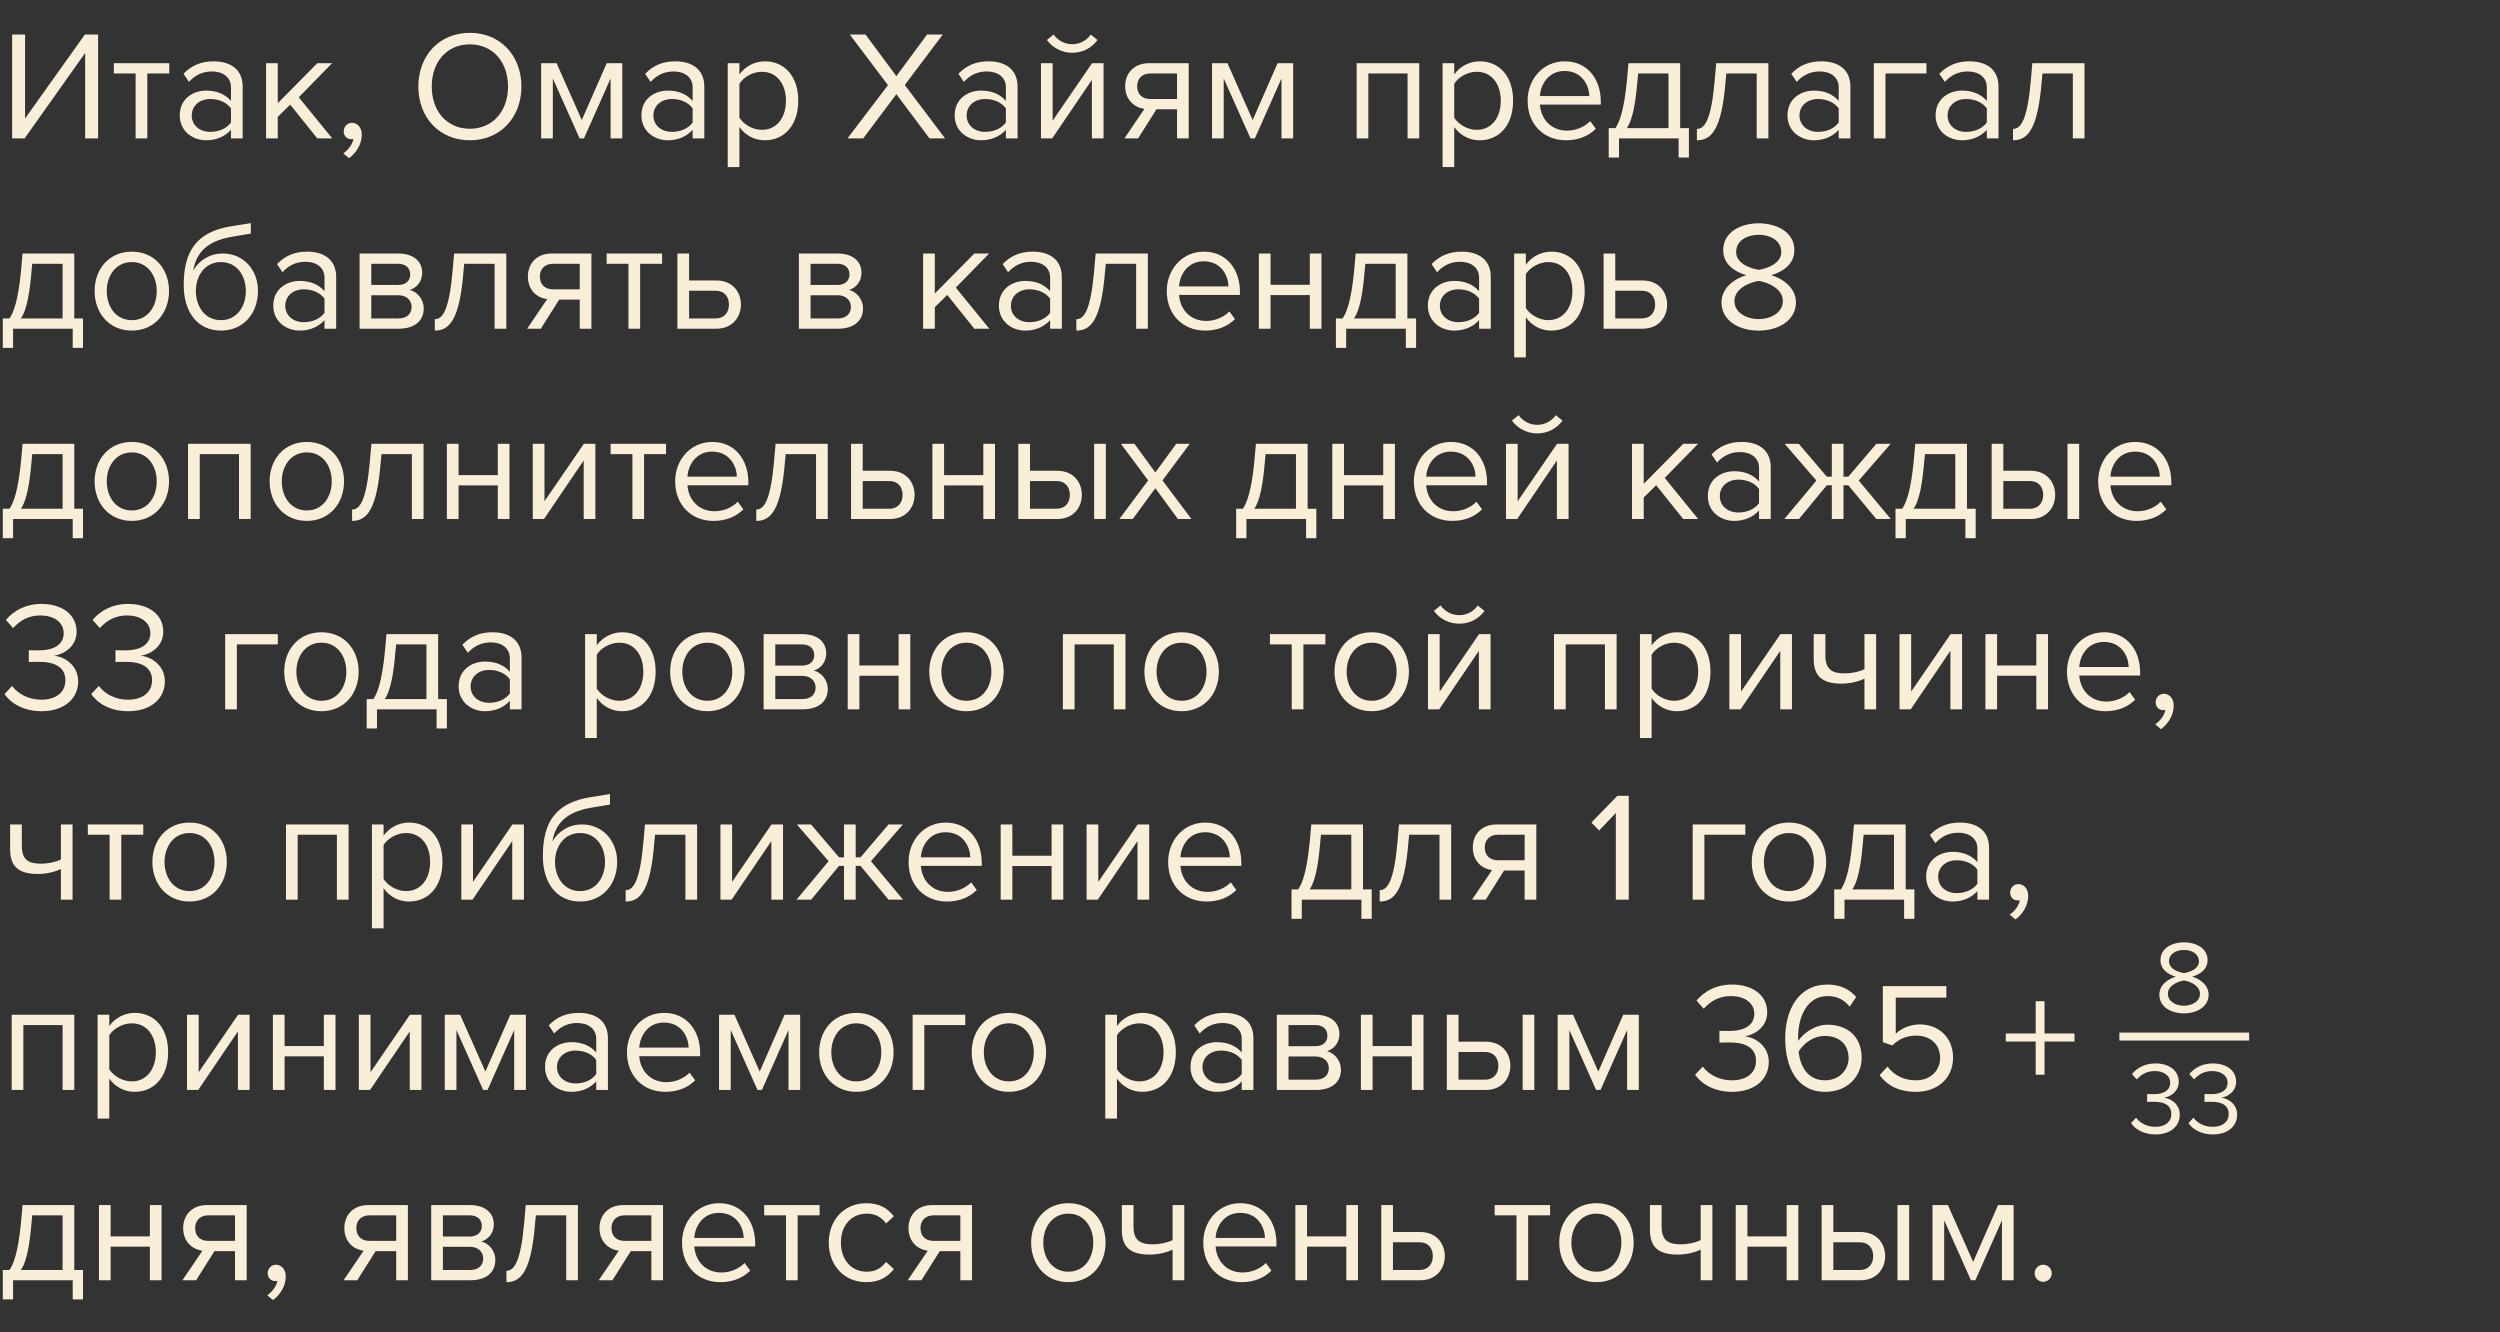 <?xml version="1.0" encoding="UTF-8"?> <svg xmlns="http://www.w3.org/2000/svg" width="289" height="154" viewBox="0 0 289 154" fill="none"><rect x="0" y="0" width="289" height="154" fill="#333333" stroke="none"/> <path d="M1.404 3.994V16H2.844L9.846 6.118V16H11.34V3.994H9.81L2.898 13.696V3.994H1.404ZM15.678 16H17.028V8.494H19.566V7.306H13.158V8.494H15.678V16ZM26.702 16H28.052V10.024C28.052 7.918 26.522 7.09 24.686 7.09C23.264 7.09 22.148 7.558 21.212 8.53L21.842 9.466C22.616 8.638 23.462 8.26 24.506 8.26C25.766 8.26 26.702 8.926 26.702 10.096V11.662C26 10.852 25.01 10.474 23.822 10.474C22.346 10.474 20.78 11.392 20.78 13.336C20.78 15.226 22.346 16.216 23.822 16.216C24.992 16.216 25.982 15.802 26.702 15.01V16ZM26.702 14.164C26.18 14.884 25.262 15.244 24.308 15.244C23.048 15.244 22.166 14.452 22.166 13.354C22.166 12.238 23.048 11.446 24.308 11.446C25.262 11.446 26.18 11.806 26.702 12.526V14.164ZM36.68 16H38.408L34.538 11.248L38.39 7.306H36.68L32.108 11.932V7.306H30.758V16H32.108V13.516L33.548 12.094L36.68 16ZM40.346 18.286C41.174 17.692 41.822 16.666 41.822 15.568C41.822 14.704 41.282 14.2 40.688 14.2C40.148 14.2 39.734 14.65 39.734 15.172C39.734 15.712 40.094 16.09 40.598 16.09C40.688 16.09 40.814 16.072 40.85 16.054C40.778 16.648 40.256 17.35 39.68 17.728L40.346 18.286ZM48.361 10.006C48.361 13.552 50.755 16.216 54.319 16.216C57.865 16.216 60.277 13.552 60.277 10.006C60.277 6.46 57.865 3.796 54.319 3.796C50.755 3.796 48.361 6.46 48.361 10.006ZM58.729 10.006C58.729 12.796 57.001 14.884 54.319 14.884C51.619 14.884 49.909 12.796 49.909 10.006C49.909 7.198 51.619 5.128 54.319 5.128C57.001 5.128 58.729 7.198 58.729 10.006ZM70.585 16H71.935V7.306H70.135L67.255 13.876L64.339 7.306H62.557V16H63.907V9.07L67.003 16H67.507L70.585 9.07V16ZM80.069 16H81.419V10.024C81.419 7.918 79.889 7.09 78.053 7.09C76.631 7.09 75.515 7.558 74.579 8.53L75.209 9.466C75.983 8.638 76.829 8.26 77.873 8.26C79.133 8.26 80.069 8.926 80.069 10.096V11.662C79.367 10.852 78.377 10.474 77.189 10.474C75.713 10.474 74.147 11.392 74.147 13.336C74.147 15.226 75.713 16.216 77.189 16.216C78.359 16.216 79.349 15.802 80.069 15.01V16ZM80.069 14.164C79.547 14.884 78.629 15.244 77.675 15.244C76.415 15.244 75.533 14.452 75.533 13.354C75.533 12.238 76.415 11.446 77.675 11.446C78.629 11.446 79.547 11.806 80.069 12.526V14.164ZM85.475 19.312V14.686C86.177 15.658 87.221 16.216 88.409 16.216C90.695 16.216 92.279 14.452 92.279 11.644C92.279 8.818 90.695 7.09 88.409 7.09C87.185 7.09 86.105 7.72 85.475 8.602V7.306H84.125V19.312H85.475ZM90.857 11.644C90.857 13.57 89.813 15.01 88.067 15.01C87.005 15.01 85.943 14.362 85.475 13.606V9.682C85.943 8.926 87.005 8.296 88.067 8.296C89.813 8.296 90.857 9.718 90.857 11.644ZM107.454 16H109.254L104.592 9.826L108.984 3.994H107.166L103.62 8.8L100.056 3.994H98.238L102.648 9.844L97.968 16H99.786L103.62 10.888L107.454 16ZM116.28 16H117.63V10.024C117.63 7.918 116.1 7.09 114.264 7.09C112.842 7.09 111.726 7.558 110.79 8.53L111.42 9.466C112.194 8.638 113.04 8.26 114.084 8.26C115.344 8.26 116.28 8.926 116.28 10.096V11.662C115.578 10.852 114.588 10.474 113.4 10.474C111.924 10.474 110.358 11.392 110.358 13.336C110.358 15.226 111.924 16.216 113.4 16.216C114.57 16.216 115.56 15.802 116.28 15.01V16ZM116.28 14.164C115.758 14.884 114.84 15.244 113.886 15.244C112.626 15.244 111.744 14.452 111.744 13.354C111.744 12.238 112.626 11.446 113.886 11.446C114.84 11.446 115.758 11.806 116.28 12.526V14.164ZM123.954 6.1C125.16 6.1 126.204 5.542 126.87 4.624L126.096 3.994C125.61 4.678 124.854 5.11 123.954 5.11C123.054 5.11 122.298 4.678 121.794 3.994L121.02 4.624C121.704 5.542 122.766 6.1 123.954 6.1ZM120.336 16H121.632L126.222 9.232V16H127.572V7.306H126.24L121.686 13.948V7.306H120.336V16ZM129.98 16H131.564L133.688 12.634H136.064V16H137.414V7.306H132.824C131.06 7.306 130.07 8.494 130.07 9.97C130.07 11.428 131.006 12.418 132.302 12.58L129.98 16ZM136.064 11.446H132.968C131.978 11.446 131.456 10.834 131.456 9.97C131.456 9.106 132.014 8.494 132.968 8.494H136.064V11.446ZM148.14 16H149.49V7.306H147.69L144.81 13.876L141.894 7.306H140.112V16H141.462V9.07L144.558 16H145.062L148.14 9.07V16ZM162.715 16H164.065V7.306H156.829V16H158.179V8.494H162.715V16ZM168.11 19.312V14.686C168.812 15.658 169.856 16.216 171.044 16.216C173.33 16.216 174.914 14.452 174.914 11.644C174.914 8.818 173.33 7.09 171.044 7.09C169.82 7.09 168.74 7.72 168.11 8.602V7.306H166.76V19.312H168.11ZM173.492 11.644C173.492 13.57 172.448 15.01 170.702 15.01C169.64 15.01 168.578 14.362 168.11 13.606V9.682C168.578 8.926 169.64 8.296 170.702 8.296C172.448 8.296 173.492 9.718 173.492 11.644ZM176.592 11.644C176.592 14.362 178.446 16.216 181.02 16.216C182.442 16.216 183.612 15.748 184.476 14.884L183.828 14.002C183.144 14.704 182.136 15.1 181.146 15.1C179.274 15.1 178.122 13.732 178.014 12.094H185.052V11.752C185.052 9.142 183.504 7.09 180.876 7.09C178.392 7.09 176.592 9.124 176.592 11.644ZM180.858 8.206C182.838 8.206 183.702 9.808 183.72 11.104H178.014C178.086 9.772 179.004 8.206 180.858 8.206ZM185.967 14.812V18.214H187.155V16H194.049V18.214H195.237V14.812H194.229V7.306H188.253L188.073 9.304C187.731 12.85 187.191 14.146 186.741 14.812H185.967ZM189.261 9.646L189.369 8.494H192.879V14.812H188.055C188.433 14.29 188.973 13.066 189.261 9.646ZM196.162 14.902V16.216C197.836 16.216 199.024 15.01 199.474 9.43L199.564 8.494H203.074V16H204.424V7.306H198.394L198.214 9.358C197.818 13.822 197.08 14.902 196.162 14.902ZM212.556 16H213.906V10.024C213.906 7.918 212.376 7.09 210.54 7.09C209.118 7.09 208.002 7.558 207.066 8.53L207.696 9.466C208.47 8.638 209.316 8.26 210.36 8.26C211.62 8.26 212.556 8.926 212.556 10.096V11.662C211.854 10.852 210.864 10.474 209.676 10.474C208.2 10.474 206.634 11.392 206.634 13.336C206.634 15.226 208.2 16.216 209.676 16.216C210.846 16.216 211.836 15.802 212.556 15.01V16ZM212.556 14.164C212.034 14.884 211.116 15.244 210.162 15.244C208.902 15.244 208.02 14.452 208.02 13.354C208.02 12.238 208.902 11.446 210.162 11.446C211.116 11.446 212.034 11.806 212.556 12.526V14.164ZM222.696 8.494V7.306H216.612V16H217.962V8.494H222.696ZM229.677 16H231.027V10.024C231.027 7.918 229.497 7.09 227.661 7.09C226.239 7.09 225.123 7.558 224.187 8.53L224.817 9.466C225.591 8.638 226.437 8.26 227.481 8.26C228.741 8.26 229.677 8.926 229.677 10.096V11.662C228.975 10.852 227.985 10.474 226.797 10.474C225.321 10.474 223.755 11.392 223.755 13.336C223.755 15.226 225.321 16.216 226.797 16.216C227.967 16.216 228.957 15.802 229.677 15.01V16ZM229.677 14.164C229.155 14.884 228.237 15.244 227.283 15.244C226.023 15.244 225.141 14.452 225.141 13.354C225.141 12.238 226.023 11.446 227.283 11.446C228.237 11.446 229.155 11.806 229.677 12.526V14.164ZM232.707 14.902V16.216C234.381 16.216 235.569 15.01 236.019 9.43L236.109 8.494H239.619V16H240.969V7.306H234.939L234.759 9.358C234.363 13.822 233.625 14.902 232.707 14.902ZM0.324 36.812V40.214H1.512V38H8.406V40.214H9.594V36.812H8.586V29.306H2.61L2.43 31.304C2.088 34.85 1.548 36.146 1.098 36.812H0.324ZM3.618 31.646L3.726 30.494H7.236V36.812H2.412C2.79 36.29 3.33 35.066 3.618 31.646ZM15.238 38.216C17.884 38.216 19.54 36.164 19.54 33.644C19.54 31.124 17.884 29.09 15.238 29.09C12.592 29.09 10.936 31.124 10.936 33.644C10.936 36.164 12.592 38.216 15.238 38.216ZM15.238 37.01C13.384 37.01 12.34 35.426 12.34 33.644C12.34 31.88 13.384 30.296 15.238 30.296C17.092 30.296 18.118 31.88 18.118 33.644C18.118 35.426 17.092 37.01 15.238 37.01ZM21.237 32.96C21.237 36.128 22.875 38.216 25.539 38.216C28.221 38.216 29.823 36.128 29.823 33.626C29.823 31.268 28.221 29.306 25.755 29.306C24.207 29.306 23.001 30.134 22.335 31.268C22.659 29.378 23.757 27.902 26.763 27.38L28.995 27.002V25.796L26.727 26.156C22.731 26.804 21.237 29.018 21.237 32.96ZM28.419 33.626C28.419 35.426 27.393 37.01 25.539 37.01C23.685 37.01 22.641 35.426 22.641 33.626C22.641 31.88 23.685 30.296 25.539 30.296C27.393 30.296 28.419 31.88 28.419 33.626ZM37.513 38H38.863V32.024C38.863 29.918 37.333 29.09 35.497 29.09C34.075 29.09 32.959 29.558 32.023 30.53L32.653 31.466C33.427 30.638 34.273 30.26 35.317 30.26C36.577 30.26 37.513 30.926 37.513 32.096V33.662C36.811 32.852 35.821 32.474 34.633 32.474C33.157 32.474 31.591 33.392 31.591 35.336C31.591 37.226 33.157 38.216 34.633 38.216C35.803 38.216 36.793 37.802 37.513 37.01V38ZM37.513 36.164C36.991 36.884 36.073 37.244 35.119 37.244C33.859 37.244 32.977 36.452 32.977 35.354C32.977 34.238 33.859 33.446 35.119 33.446C36.073 33.446 36.991 33.806 37.513 34.526V36.164ZM41.569 38H46.051C47.995 38 48.985 37.046 48.985 35.642C48.985 34.652 48.283 33.734 47.365 33.518C48.139 33.284 48.805 32.582 48.805 31.538C48.805 30.224 47.833 29.306 46.015 29.306H41.569V38ZM47.419 31.736C47.419 32.42 46.933 32.942 46.015 32.942H42.919V30.494H46.015C46.915 30.494 47.419 30.98 47.419 31.736ZM47.581 35.48C47.581 36.308 47.005 36.812 46.051 36.812H42.919V34.13H46.051C47.059 34.13 47.581 34.778 47.581 35.48ZM50.264 36.902V38.216C51.938 38.216 53.126 37.01 53.575 31.43L53.666 30.494H57.175V38H58.526V29.306H52.495L52.316 31.358C51.919 35.822 51.181 36.902 50.264 36.902ZM60.933 38H62.517L64.641 34.634H67.017V38H68.367V29.306H63.777C62.013 29.306 61.023 30.494 61.023 31.97C61.023 33.428 61.959 34.418 63.255 34.58L60.933 38ZM67.017 33.446H63.921C62.931 33.446 62.409 32.834 62.409 31.97C62.409 31.106 62.967 30.494 63.921 30.494H67.017V33.446ZM72.649 38H73.999V30.494H76.537V29.306H70.129V30.494H72.649V38ZM79.657 29.306H78.307V38H82.789C84.733 38 85.651 36.596 85.651 35.21C85.651 33.824 84.751 32.42 82.789 32.42H79.657V29.306ZM79.657 33.608H82.681C83.797 33.608 84.265 34.346 84.265 35.21C84.265 36.074 83.779 36.812 82.681 36.812H79.657V33.608ZM92.352 38H96.834C98.778 38 99.768 37.046 99.768 35.642C99.768 34.652 99.066 33.734 98.148 33.518C98.922 33.284 99.588 32.582 99.588 31.538C99.588 30.224 98.616 29.306 96.798 29.306H92.352V38ZM98.202 31.736C98.202 32.42 97.716 32.942 96.798 32.942H93.702V30.494H96.798C97.698 30.494 98.202 30.98 98.202 31.736ZM98.364 35.48C98.364 36.308 97.788 36.812 96.834 36.812H93.702V34.13H96.834C97.842 34.13 98.364 34.778 98.364 35.48ZM112.635 38H114.363L110.493 33.248L114.345 29.306H112.635L108.063 33.932V29.306H106.713V38H108.063V35.516L109.503 34.094L112.635 38ZM121.395 38H122.745V32.024C122.745 29.918 121.215 29.09 119.379 29.09C117.957 29.09 116.841 29.558 115.905 30.53L116.535 31.466C117.309 30.638 118.155 30.26 119.199 30.26C120.459 30.26 121.395 30.926 121.395 32.096V33.662C120.693 32.852 119.703 32.474 118.515 32.474C117.039 32.474 115.473 33.392 115.473 35.336C115.473 37.226 117.039 38.216 118.515 38.216C119.685 38.216 120.675 37.802 121.395 37.01V38ZM121.395 36.164C120.873 36.884 119.955 37.244 119.001 37.244C117.741 37.244 116.859 36.452 116.859 35.354C116.859 34.238 117.741 33.446 119.001 33.446C119.955 33.446 120.873 33.806 121.395 34.526V36.164ZM124.426 36.902V38.216C126.1 38.216 127.288 37.01 127.738 31.43L127.828 30.494H131.338V38H132.688V29.306H126.658L126.478 31.358C126.082 35.822 125.344 36.902 124.426 36.902ZM134.879 33.644C134.879 36.362 136.733 38.216 139.307 38.216C140.729 38.216 141.899 37.748 142.763 36.884L142.115 36.002C141.431 36.704 140.423 37.1 139.433 37.1C137.561 37.1 136.409 35.732 136.301 34.094H143.339V33.752C143.339 31.142 141.791 29.09 139.163 29.09C136.679 29.09 134.879 31.124 134.879 33.644ZM139.145 30.206C141.125 30.206 141.989 31.808 142.007 33.104H136.301C136.373 31.772 137.291 30.206 139.145 30.206ZM145.526 38H146.876V34.112H151.412V38H152.762V29.306H151.412V32.924H146.876V29.306H145.526V38ZM154.431 36.812V40.214H155.619V38H162.513V40.214H163.701V36.812H162.693V29.306H156.717L156.537 31.304C156.195 34.85 155.655 36.146 155.205 36.812H154.431ZM157.725 31.646L157.833 30.494H161.343V36.812H156.519C156.897 36.29 157.437 35.066 157.725 31.646ZM170.983 38H172.333V32.024C172.333 29.918 170.803 29.09 168.967 29.09C167.545 29.09 166.429 29.558 165.493 30.53L166.123 31.466C166.897 30.638 167.743 30.26 168.787 30.26C170.047 30.26 170.983 30.926 170.983 32.096V33.662C170.281 32.852 169.291 32.474 168.103 32.474C166.627 32.474 165.061 33.392 165.061 35.336C165.061 37.226 166.627 38.216 168.103 38.216C169.273 38.216 170.263 37.802 170.983 37.01V38ZM170.983 36.164C170.461 36.884 169.543 37.244 168.589 37.244C167.329 37.244 166.447 36.452 166.447 35.354C166.447 34.238 167.329 33.446 168.589 33.446C169.543 33.446 170.461 33.806 170.983 34.526V36.164ZM176.389 41.312V36.686C177.091 37.658 178.135 38.216 179.323 38.216C181.609 38.216 183.193 36.452 183.193 33.644C183.193 30.818 181.609 29.09 179.323 29.09C178.099 29.09 177.019 29.72 176.389 30.602V29.306H175.039V41.312H176.389ZM181.771 33.644C181.771 35.57 180.727 37.01 178.981 37.01C177.919 37.01 176.857 36.362 176.389 35.606V31.682C176.857 30.926 177.919 30.296 178.981 30.296C180.727 30.296 181.771 31.718 181.771 33.644ZM186.725 29.306H185.375V38H189.857C191.801 38 192.719 36.596 192.719 35.21C192.719 33.824 191.819 32.42 189.857 32.42H186.725V29.306ZM186.725 33.608H189.749C190.865 33.608 191.333 34.346 191.333 35.21C191.333 36.074 190.847 36.812 189.749 36.812H186.725V33.608ZM199.006 34.958C199.006 37.01 200.932 38.216 203.308 38.216C205.666 38.216 207.61 36.992 207.61 34.958C207.61 33.356 206.242 32.258 204.748 31.808C206.134 31.412 207.43 30.512 207.43 28.928C207.43 26.768 205.288 25.814 203.308 25.814C201.31 25.814 199.204 26.768 199.204 28.928C199.204 30.512 200.482 31.412 201.868 31.808C200.374 32.258 199.006 33.356 199.006 34.958ZM205.918 29.126C205.918 30.584 204.046 31.07 203.308 31.196C202.588 31.07 200.698 30.584 200.698 29.126C200.698 27.884 201.85 27.146 203.308 27.146C204.748 27.146 205.918 27.884 205.918 29.126ZM206.098 34.796C206.098 36.092 204.784 36.884 203.308 36.884C201.814 36.884 200.5 36.092 200.5 34.796C200.5 33.23 202.57 32.564 203.308 32.474C204.046 32.564 206.098 33.23 206.098 34.796ZM0.324 58.812V62.214H1.512V60H8.406V62.214H9.594V58.812H8.586V51.306H2.61L2.43 53.304C2.088 56.85 1.548 58.146 1.098 58.812H0.324ZM3.618 53.646L3.726 52.494H7.236V58.812H2.412C2.79 58.29 3.33 57.066 3.618 53.646ZM15.238 60.216C17.884 60.216 19.54 58.164 19.54 55.644C19.54 53.124 17.884 51.09 15.238 51.09C12.592 51.09 10.936 53.124 10.936 55.644C10.936 58.164 12.592 60.216 15.238 60.216ZM15.238 59.01C13.384 59.01 12.34 57.426 12.34 55.644C12.34 53.88 13.384 52.296 15.238 52.296C17.092 52.296 18.118 53.88 18.118 55.644C18.118 57.426 17.092 59.01 15.238 59.01ZM27.627 60H28.977V51.306H21.741V60H23.091V52.494H27.627V60ZM35.47 60.216C38.116 60.216 39.772 58.164 39.772 55.644C39.772 53.124 38.116 51.09 35.47 51.09C32.824 51.09 31.168 53.124 31.168 55.644C31.168 58.164 32.824 60.216 35.47 60.216ZM35.47 59.01C33.616 59.01 32.572 57.426 32.572 55.644C32.572 53.88 33.616 52.296 35.47 52.296C37.324 52.296 38.35 53.88 38.35 55.644C38.35 57.426 37.324 59.01 35.47 59.01ZM40.701 58.902V60.216C42.375 60.216 43.563 59.01 44.013 53.43L44.103 52.494H47.613V60H48.963V51.306H42.933L42.753 53.358C42.357 57.822 41.619 58.902 40.701 58.902ZM51.659 60H53.009V56.112H57.545V60H58.895V51.306H57.545V54.924H53.009V51.306H51.659V60ZM61.59 60H62.886L67.476 53.232V60H68.826V51.306H67.494L62.94 57.948V51.306H61.59V60ZM73.106 60H74.456V52.494H76.994V51.306H70.586V52.494H73.106V60ZM78.049 55.644C78.049 58.362 79.903 60.216 82.477 60.216C83.899 60.216 85.069 59.748 85.933 58.884L85.285 58.002C84.601 58.704 83.593 59.1 82.603 59.1C80.731 59.1 79.579 57.732 79.471 56.094H86.509V55.752C86.509 53.142 84.961 51.09 82.333 51.09C79.849 51.09 78.049 53.124 78.049 55.644ZM82.315 52.206C84.295 52.206 85.159 53.808 85.177 55.104H79.471C79.543 53.772 80.461 52.206 82.315 52.206ZM87.424 58.902V60.216C89.098 60.216 90.286 59.01 90.736 53.43L90.826 52.494H94.336V60H95.686V51.306H89.656L89.476 53.358C89.08 57.822 88.342 58.902 87.424 58.902ZM99.731 51.306H98.381V60H102.863C104.807 60 105.725 58.596 105.725 57.21C105.725 55.824 104.825 54.42 102.863 54.42H99.731V51.306ZM99.731 55.608H102.755C103.871 55.608 104.339 56.346 104.339 57.21C104.339 58.074 103.853 58.812 102.755 58.812H99.731V55.608ZM107.786 60H109.136V56.112H113.672V60H115.022V51.306H113.672V54.924H109.136V51.306H107.786V60ZM119.067 51.306H117.717V60H122.199C124.143 60 125.061 58.596 125.061 57.21C125.061 55.824 124.161 54.42 122.199 54.42H119.067V51.306ZM126.483 60H127.833V51.306H126.483V60ZM119.067 55.608H122.091C123.207 55.608 123.675 56.346 123.675 57.21C123.675 58.074 123.189 58.812 122.091 58.812H119.067V55.608ZM136.166 60H137.732L134.384 55.536L137.534 51.306H135.968L133.556 54.618L131.144 51.306H129.578L132.728 55.536L129.398 60H130.946L133.556 56.436L136.166 60ZM142.9 58.812V62.214H144.088V60H150.982V62.214H152.17V58.812H151.162V51.306H145.186L145.006 53.304C144.664 56.85 144.124 58.146 143.674 58.812H142.9ZM146.194 53.646L146.302 52.494H149.812V58.812H144.988C145.366 58.29 145.906 57.066 146.194 53.646ZM154.016 60H155.366V56.112H159.902V60H161.252V51.306H159.902V54.924H155.366V51.306H154.016V60ZM163.444 55.644C163.444 58.362 165.298 60.216 167.872 60.216C169.294 60.216 170.464 59.748 171.328 58.884L170.68 58.002C169.996 58.704 168.988 59.1 167.998 59.1C166.126 59.1 164.974 57.732 164.866 56.094H171.904V55.752C171.904 53.142 170.356 51.09 167.728 51.09C165.244 51.09 163.444 53.124 163.444 55.644ZM167.71 52.206C169.69 52.206 170.554 53.808 170.572 55.104H164.866C164.938 53.772 165.856 52.206 167.71 52.206ZM177.708 50.1C178.914 50.1 179.958 49.542 180.624 48.624L179.85 47.994C179.364 48.678 178.608 49.11 177.708 49.11C176.808 49.11 176.052 48.678 175.548 47.994L174.774 48.624C175.458 49.542 176.52 50.1 177.708 50.1ZM174.09 60H175.386L179.976 53.232V60H181.326V51.306H179.994L175.44 57.948V51.306H174.09V60ZM194.585 60H196.312L192.443 55.248L196.295 51.306H194.585L190.013 55.932V51.306H188.663V60H190.013V57.516L191.453 56.094L194.585 60ZM203.345 60H204.695V54.024C204.695 51.918 203.165 51.09 201.329 51.09C199.907 51.09 198.791 51.558 197.855 52.53L198.485 53.466C199.259 52.638 200.105 52.26 201.149 52.26C202.409 52.26 203.345 52.926 203.345 54.096V55.662C202.643 54.852 201.653 54.474 200.465 54.474C198.989 54.474 197.423 55.392 197.423 57.336C197.423 59.226 198.989 60.216 200.465 60.216C201.635 60.216 202.625 59.802 203.345 59.01V60ZM203.345 58.164C202.823 58.884 201.905 59.244 200.951 59.244C199.691 59.244 198.809 58.452 198.809 57.354C198.809 56.238 199.691 55.446 200.951 55.446C201.905 55.446 202.823 55.806 203.345 56.526V58.164ZM216.905 60H218.579L214.871 55.554L218.561 51.306H216.905L213.665 55.104H213.107V51.306H211.757V55.104H211.181L207.941 51.306H206.303L209.975 55.554L206.267 60H207.959L211.181 56.094H211.757V60H213.107V56.094H213.665L216.905 60ZM219.119 58.812V62.214H220.307V60H227.201V62.214H228.389V58.812H227.381V51.306H221.405L221.225 53.304C220.883 56.85 220.343 58.146 219.893 58.812H219.119ZM222.413 53.646L222.521 52.494H226.031V58.812H221.207C221.585 58.29 222.125 57.066 222.413 53.646ZM231.585 51.306H230.235V60H234.717C236.661 60 237.579 58.596 237.579 57.21C237.579 55.824 236.679 54.42 234.717 54.42H231.585V51.306ZM239.001 60H240.351V51.306H239.001V60ZM231.585 55.608H234.609C235.725 55.608 236.193 56.346 236.193 57.21C236.193 58.074 235.707 58.812 234.609 58.812H231.585V55.608ZM242.545 55.644C242.545 58.362 244.399 60.216 246.973 60.216C248.395 60.216 249.565 59.748 250.429 58.884L249.781 58.002C249.097 58.704 248.089 59.1 247.099 59.1C245.227 59.1 244.075 57.732 243.967 56.094H251.005V55.752C251.005 53.142 249.457 51.09 246.829 51.09C244.345 51.09 242.545 53.124 242.545 55.644ZM246.811 52.206C248.791 52.206 249.655 53.808 249.673 55.104H243.967C244.039 53.772 244.957 52.206 246.811 52.206ZM0.522 80.236C1.26 81.316 2.754 82.216 4.788 82.216C7.434 82.216 9.036 80.758 9.036 78.76C9.036 76.834 7.362 75.898 6.264 75.808C7.398 75.61 8.856 74.746 8.856 73.018C8.856 70.984 7.092 69.814 4.788 69.814C2.934 69.814 1.548 70.624 0.684 71.668L1.512 72.604C2.394 71.65 3.366 71.146 4.68 71.146C6.138 71.146 7.362 71.866 7.362 73.198C7.362 74.584 6.084 75.178 4.572 75.178C4.086 75.178 3.528 75.178 3.33 75.16V76.528C3.51 76.51 4.068 76.51 4.572 76.51C6.336 76.51 7.56 77.14 7.56 78.634C7.56 80.02 6.498 80.884 4.752 80.884C3.33 80.884 2.106 80.236 1.404 79.3L0.522 80.236ZM10.541 80.236C11.28 81.316 12.774 82.216 14.807 82.216C17.453 82.216 19.055 80.758 19.055 78.76C19.055 76.834 17.381 75.898 16.284 75.808C17.418 75.61 18.875 74.746 18.875 73.018C18.875 70.984 17.111 69.814 14.807 69.814C12.954 69.814 11.568 70.624 10.704 71.668L11.531 72.604C12.414 71.65 13.386 71.146 14.7 71.146C16.157 71.146 17.381 71.866 17.381 73.198C17.381 74.584 16.104 75.178 14.591 75.178C14.105 75.178 13.547 75.178 13.35 75.16V76.528C13.53 76.51 14.088 76.51 14.591 76.51C16.355 76.51 17.579 77.14 17.579 78.634C17.579 80.02 16.517 80.884 14.771 80.884C13.35 80.884 12.126 80.236 11.424 79.3L10.541 80.236ZM32.114 74.494V73.306H26.03V82H27.38V74.494H32.114ZM37.158 82.216C39.804 82.216 41.46 80.164 41.46 77.644C41.46 75.124 39.804 73.09 37.158 73.09C34.512 73.09 32.856 75.124 32.856 77.644C32.856 80.164 34.512 82.216 37.158 82.216ZM37.158 81.01C35.304 81.01 34.26 79.426 34.26 77.644C34.26 75.88 35.304 74.296 37.158 74.296C39.012 74.296 40.038 75.88 40.038 77.644C40.038 79.426 39.012 81.01 37.158 81.01ZM42.389 80.812V84.214H43.577V82H50.471V84.214H51.658V80.812H50.651V73.306H44.675L44.495 75.304C44.153 78.85 43.612 80.146 43.163 80.812H42.389ZM45.682 75.646L45.791 74.494H49.3V80.812H44.477C44.855 80.29 45.395 79.066 45.682 75.646ZM58.94 82H60.29V76.024C60.29 73.918 58.76 73.09 56.924 73.09C55.502 73.09 54.386 73.558 53.45 74.53L54.08 75.466C54.854 74.638 55.7 74.26 56.744 74.26C58.004 74.26 58.94 74.926 58.94 76.096V77.662C58.238 76.852 57.248 76.474 56.06 76.474C54.584 76.474 53.018 77.392 53.018 79.336C53.018 81.226 54.584 82.216 56.06 82.216C57.23 82.216 58.22 81.802 58.94 81.01V82ZM58.94 80.164C58.418 80.884 57.5 81.244 56.546 81.244C55.286 81.244 54.404 80.452 54.404 79.354C54.404 78.238 55.286 77.446 56.546 77.446C57.5 77.446 58.418 77.806 58.94 78.526V80.164ZM68.987 85.312V80.686C69.689 81.658 70.733 82.216 71.921 82.216C74.207 82.216 75.791 80.452 75.791 77.644C75.791 74.818 74.207 73.09 71.921 73.09C70.697 73.09 69.617 73.72 68.987 74.602V73.306H67.637V85.312H68.987ZM74.369 77.644C74.369 79.57 73.325 81.01 71.579 81.01C70.517 81.01 69.455 80.362 68.987 79.606V75.682C69.455 74.926 70.517 74.296 71.579 74.296C73.325 74.296 74.369 75.718 74.369 77.644ZM81.771 82.216C84.417 82.216 86.073 80.164 86.073 77.644C86.073 75.124 84.417 73.09 81.771 73.09C79.125 73.09 77.469 75.124 77.469 77.644C77.469 80.164 79.125 82.216 81.771 82.216ZM81.771 81.01C79.917 81.01 78.873 79.426 78.873 77.644C78.873 75.88 79.917 74.296 81.771 74.296C83.625 74.296 84.651 75.88 84.651 77.644C84.651 79.426 83.625 81.01 81.771 81.01ZM88.274 82H92.756C94.7 82 95.69 81.046 95.69 79.642C95.69 78.652 94.988 77.734 94.07 77.518C94.844 77.284 95.51 76.582 95.51 75.538C95.51 74.224 94.538 73.306 92.72 73.306H88.274V82ZM94.124 75.736C94.124 76.42 93.638 76.942 92.72 76.942H89.624V74.494H92.72C93.62 74.494 94.124 74.98 94.124 75.736ZM94.286 79.48C94.286 80.308 93.71 80.812 92.756 80.812H89.624V78.13H92.756C93.764 78.13 94.286 78.778 94.286 79.48ZM97.995 82H99.344V78.112H103.881V82H105.231V73.306H103.881V76.924H99.344V73.306H97.995V82ZM111.724 82.216C114.37 82.216 116.026 80.164 116.026 77.644C116.026 75.124 114.37 73.09 111.724 73.09C109.078 73.09 107.422 75.124 107.422 77.644C107.422 80.164 109.078 82.216 111.724 82.216ZM111.724 81.01C109.87 81.01 108.826 79.426 108.826 77.644C108.826 75.88 109.87 74.296 111.724 74.296C113.578 74.296 114.604 75.88 114.604 77.644C114.604 79.426 113.578 81.01 111.724 81.01ZM128.754 82H130.104V73.306H122.868V82H124.218V74.494H128.754V82ZM136.597 82.216C139.243 82.216 140.899 80.164 140.899 77.644C140.899 75.124 139.243 73.09 136.597 73.09C133.951 73.09 132.295 75.124 132.295 77.644C132.295 80.164 133.951 82.216 136.597 82.216ZM136.597 81.01C134.743 81.01 133.699 79.426 133.699 77.644C133.699 75.88 134.743 74.296 136.597 74.296C138.451 74.296 139.477 75.88 139.477 77.644C139.477 79.426 138.451 81.01 136.597 81.01ZM149.325 82H150.675V74.494H153.213V73.306H146.805V74.494H149.325V82ZM158.57 82.216C161.216 82.216 162.872 80.164 162.872 77.644C162.872 75.124 161.216 73.09 158.57 73.09C155.924 73.09 154.268 75.124 154.268 77.644C154.268 80.164 155.924 82.216 158.57 82.216ZM158.57 81.01C156.716 81.01 155.672 79.426 155.672 77.644C155.672 75.88 156.716 74.296 158.57 74.296C160.424 74.296 161.45 75.88 161.45 77.644C161.45 79.426 160.424 81.01 158.57 81.01ZM168.691 72.1C169.897 72.1 170.941 71.542 171.607 70.624L170.833 69.994C170.347 70.678 169.591 71.11 168.691 71.11C167.791 71.11 167.035 70.678 166.531 69.994L165.757 70.624C166.441 71.542 167.503 72.1 168.691 72.1ZM165.073 82H166.369L170.959 75.232V82H172.309V73.306H170.977L166.423 79.948V73.306H165.073V82ZM185.531 82H186.881V73.306H179.645V82H180.995V74.494H185.531V82ZM190.927 85.312V80.686C191.629 81.658 192.673 82.216 193.861 82.216C196.147 82.216 197.731 80.452 197.731 77.644C197.731 74.818 196.147 73.09 193.861 73.09C192.637 73.09 191.557 73.72 190.927 74.602V73.306H189.577V85.312H190.927ZM196.309 77.644C196.309 79.57 195.265 81.01 193.519 81.01C192.457 81.01 191.395 80.362 190.927 79.606V75.682C191.395 74.926 192.457 74.296 193.519 74.296C195.265 74.296 196.309 75.718 196.309 77.644ZM199.913 82H201.208L205.799 75.232V82H207.149V73.306H205.817L201.263 79.948V73.306H199.913V82ZM211.014 73.306H209.664V76.168C209.664 78.148 210.618 79.03 212.886 79.03C213.876 79.03 214.884 78.778 215.532 78.454V82H216.882V73.306H215.532V77.356C215.01 77.626 214.128 77.842 213.228 77.842C211.788 77.842 211.014 77.392 211.014 75.772V73.306ZM219.582 82H220.878L225.468 75.232V82H226.818V73.306H225.486L220.932 79.948V73.306H219.582V82ZM229.514 82H230.864V78.112H235.4V82H236.75V73.306H235.4V76.924H230.864V73.306H229.514V82ZM238.942 77.644C238.942 80.362 240.796 82.216 243.37 82.216C244.792 82.216 245.962 81.748 246.826 80.884L246.178 80.002C245.494 80.704 244.486 81.1 243.496 81.1C241.624 81.1 240.472 79.732 240.364 78.094H247.402V77.752C247.402 75.142 245.854 73.09 243.226 73.09C240.742 73.09 238.942 75.124 238.942 77.644ZM243.208 74.206C245.188 74.206 246.052 75.808 246.07 77.104H240.364C240.436 75.772 241.354 74.206 243.208 74.206ZM249.807 84.286C250.635 83.692 251.283 82.666 251.283 81.568C251.283 80.704 250.743 80.2 250.149 80.2C249.609 80.2 249.195 80.65 249.195 81.172C249.195 81.712 249.555 82.09 250.059 82.09C250.149 82.09 250.275 82.072 250.311 82.054C250.239 82.648 249.717 83.35 249.141 83.728L249.807 84.286ZM2.52 95.306H1.17V98.168C1.17 100.148 2.124 101.03 4.392 101.03C5.382 101.03 6.39 100.778 7.038 100.454V104H8.388V95.306H7.038V99.356C6.516 99.626 5.634 99.842 4.734 99.842C3.294 99.842 2.52 99.392 2.52 97.772V95.306ZM12.672 104H14.022V96.494H16.56V95.306H10.152V96.494H12.672V104ZM21.918 104.216C24.564 104.216 26.22 102.164 26.22 99.644C26.22 97.124 24.564 95.09 21.918 95.09C19.271 95.09 17.616 97.124 17.616 99.644C17.616 102.164 19.271 104.216 21.918 104.216ZM21.918 103.01C20.064 103.01 19.02 101.426 19.02 99.644C19.02 97.88 20.064 96.296 21.918 96.296C23.771 96.296 24.797 97.88 24.797 99.644C24.797 101.426 23.771 103.01 21.918 103.01ZM38.947 104H40.297V95.306H33.061V104H34.411V96.494H38.947V104ZM44.343 107.312V102.686C45.045 103.658 46.089 104.216 47.277 104.216C49.563 104.216 51.147 102.452 51.147 99.644C51.147 96.818 49.563 95.09 47.277 95.09C46.053 95.09 44.973 95.72 44.343 96.602V95.306H42.993V107.312H44.343ZM49.725 99.644C49.725 101.57 48.681 103.01 46.935 103.01C45.873 103.01 44.811 102.362 44.343 101.606V97.682C44.811 96.926 45.873 96.296 46.935 96.296C48.681 96.296 49.725 97.718 49.725 99.644ZM53.328 104H54.624L59.215 97.232V104H60.565V95.306H59.233L54.678 101.948V95.306H53.328V104ZM62.756 98.96C62.756 102.128 64.394 104.216 67.058 104.216C69.74 104.216 71.342 102.128 71.342 99.626C71.342 97.268 69.74 95.306 67.274 95.306C65.726 95.306 64.52 96.134 63.854 97.268C64.178 95.378 65.276 93.902 68.282 93.38L70.514 93.002V91.796L68.246 92.156C64.25 92.804 62.756 95.018 62.756 98.96ZM69.938 99.626C69.938 101.426 68.912 103.01 67.058 103.01C65.204 103.01 64.16 101.426 64.16 99.626C64.16 97.88 65.204 96.296 67.058 96.296C68.912 96.296 69.938 97.88 69.938 99.626ZM72.324 102.902V104.216C73.998 104.216 75.186 103.01 75.636 97.43L75.726 96.494H79.236V104H80.586V95.306H74.556L74.376 97.358C73.98 101.822 73.242 102.902 72.324 102.902ZM83.282 104H84.578L89.168 97.232V104H90.518V95.306H89.186L84.632 101.948V95.306H83.282V104ZM102.717 104H104.391L100.683 99.554L104.373 95.306H102.717L99.477 99.104H98.919V95.306H97.569V99.104H96.993L93.753 95.306H92.115L95.787 99.554L92.079 104H93.771L96.993 100.094H97.569V104H98.919V100.094H99.477L102.717 104ZM105.032 99.644C105.032 102.362 106.886 104.216 109.46 104.216C110.882 104.216 112.052 103.748 112.916 102.884L112.268 102.002C111.584 102.704 110.576 103.1 109.586 103.1C107.714 103.1 106.562 101.732 106.454 100.094H113.492V99.752C113.492 97.142 111.944 95.09 109.316 95.09C106.832 95.09 105.032 97.124 105.032 99.644ZM109.298 96.206C111.278 96.206 112.142 97.808 112.16 99.104H106.454C106.526 97.772 107.444 96.206 109.298 96.206ZM115.678 104H117.028V100.112H121.564V104H122.914V95.306H121.564V98.924H117.028V95.306H115.678V104ZM125.61 104H126.906L131.496 97.232V104H132.846V95.306H131.514L126.96 101.948V95.306H125.61V104ZM135.037 99.644C135.037 102.362 136.891 104.216 139.465 104.216C140.887 104.216 142.057 103.748 142.921 102.884L142.273 102.002C141.589 102.704 140.581 103.1 139.591 103.1C137.719 103.1 136.567 101.732 136.459 100.094H143.497V99.752C143.497 97.142 141.949 95.09 139.321 95.09C136.837 95.09 135.037 97.124 135.037 99.644ZM139.303 96.206C141.283 96.206 142.147 97.808 142.165 99.104H136.459C136.531 97.772 137.449 96.206 139.303 96.206ZM149.299 102.812V106.214H150.487V104H157.381V106.214H158.569V102.812H157.561V95.306H151.585L151.405 97.304C151.063 100.85 150.523 102.146 150.073 102.812H149.299ZM152.593 97.646L152.701 96.494H156.211V102.812H151.387C151.765 102.29 152.305 101.066 152.593 97.646ZM159.494 102.902V104.216C161.168 104.216 162.356 103.01 162.806 97.43L162.896 96.494H166.406V104H167.756V95.306H161.726L161.546 97.358C161.15 101.822 160.412 102.902 159.494 102.902ZM170.164 104H171.748L173.872 100.634H176.248V104H177.598V95.306H173.008C171.244 95.306 170.254 96.494 170.254 97.97C170.254 99.428 171.19 100.418 172.486 100.58L170.164 104ZM176.248 99.446H173.152C172.162 99.446 171.64 98.834 171.64 97.97C171.64 97.106 172.198 96.494 173.152 96.494H176.248V99.446ZM186.79 104H188.284V91.994H186.97L183.964 95.09L184.864 96.008L186.79 93.974V104ZM201.76 96.494V95.306H195.676V104H197.026V96.494H201.76ZM206.804 104.216C209.45 104.216 211.106 102.164 211.106 99.644C211.106 97.124 209.45 95.09 206.804 95.09C204.158 95.09 202.502 97.124 202.502 99.644C202.502 102.164 204.158 104.216 206.804 104.216ZM206.804 103.01C204.95 103.01 203.906 101.426 203.906 99.644C203.906 97.88 204.95 96.296 206.804 96.296C208.658 96.296 209.684 97.88 209.684 99.644C209.684 101.426 208.658 103.01 206.804 103.01ZM212.035 102.812V106.214H213.223V104H220.117V106.214H221.305V102.812H220.297V95.306H214.321L214.141 97.304C213.799 100.85 213.259 102.146 212.809 102.812H212.035ZM215.329 97.646L215.437 96.494H218.947V102.812H214.123C214.501 102.29 215.041 101.066 215.329 97.646ZM228.587 104H229.937V98.024C229.937 95.918 228.407 95.09 226.571 95.09C225.149 95.09 224.033 95.558 223.097 96.53L223.727 97.466C224.501 96.638 225.347 96.26 226.391 96.26C227.651 96.26 228.587 96.926 228.587 98.096V99.662C227.885 98.852 226.895 98.474 225.707 98.474C224.231 98.474 222.665 99.392 222.665 101.336C222.665 103.226 224.231 104.216 225.707 104.216C226.877 104.216 227.867 103.802 228.587 103.01V104ZM228.587 102.164C228.065 102.884 227.147 103.244 226.193 103.244C224.933 103.244 224.051 102.452 224.051 101.354C224.051 100.238 224.933 99.446 226.193 99.446C227.147 99.446 228.065 99.806 228.587 100.526V102.164ZM232.985 106.286C233.813 105.692 234.461 104.666 234.461 103.568C234.461 102.704 233.921 102.2 233.327 102.2C232.787 102.2 232.373 102.65 232.373 103.172C232.373 103.712 232.733 104.09 233.237 104.09C233.327 104.09 233.453 104.072 233.489 104.054C233.417 104.648 232.895 105.35 232.319 105.728L232.985 106.286ZM7.236 126H8.586V117.306H1.35V126H2.7V118.494H7.236V126ZM12.632 129.312V124.686C13.334 125.658 14.378 126.216 15.566 126.216C17.852 126.216 19.436 124.452 19.436 121.644C19.436 118.818 17.852 117.09 15.566 117.09C14.342 117.09 13.262 117.72 12.632 118.602V117.306H11.282V129.312H12.632ZM18.014 121.644C18.014 123.57 16.97 125.01 15.224 125.01C14.162 125.01 13.1 124.362 12.632 123.606V119.682C13.1 118.926 14.162 118.296 15.224 118.296C16.97 118.296 18.014 119.718 18.014 121.644ZM21.618 126H22.914L27.504 119.232V126H28.854V117.306H27.522L22.968 123.948V117.306H21.618V126ZM31.549 126H32.899V122.112H37.435V126H38.785V117.306H37.435V120.924H32.899V117.306H31.549V126ZM41.481 126H42.777L47.367 119.232V126H48.717V117.306H47.385L42.831 123.948V117.306H41.481V126ZM59.441 126H60.791V117.306H58.99L56.111 123.876L53.194 117.306H51.413V126H52.763V119.07L55.858 126H56.362L59.441 119.07V126ZM68.925 126H70.275V120.024C70.275 117.918 68.745 117.09 66.909 117.09C65.487 117.09 64.371 117.558 63.435 118.53L64.065 119.466C64.839 118.638 65.685 118.26 66.729 118.26C67.989 118.26 68.925 118.926 68.925 120.096V121.662C68.223 120.852 67.233 120.474 66.045 120.474C64.569 120.474 63.003 121.392 63.003 123.336C63.003 125.226 64.569 126.216 66.045 126.216C67.215 126.216 68.205 125.802 68.925 125.01V126ZM68.925 124.164C68.403 124.884 67.485 125.244 66.531 125.244C65.271 125.244 64.389 124.452 64.389 123.354C64.389 122.238 65.271 121.446 66.531 121.446C67.485 121.446 68.403 121.806 68.925 122.526V124.164ZM72.477 121.644C72.477 124.362 74.331 126.216 76.905 126.216C78.327 126.216 79.497 125.748 80.361 124.884L79.713 124.002C79.029 124.704 78.021 125.1 77.031 125.1C75.159 125.1 74.007 123.732 73.899 122.094H80.937V121.752C80.937 119.142 79.389 117.09 76.761 117.09C74.277 117.09 72.477 119.124 72.477 121.644ZM76.743 118.206C78.723 118.206 79.587 119.808 79.605 121.104H73.899C73.971 119.772 74.889 118.206 76.743 118.206ZM91.151 126H92.501V117.306H90.701L87.821 123.876L84.905 117.306H83.123V126H84.473V119.07L87.569 126H88.073L91.151 119.07V126ZM98.998 126.216C101.644 126.216 103.3 124.164 103.3 121.644C103.3 119.124 101.644 117.09 98.998 117.09C96.352 117.09 94.696 119.124 94.696 121.644C94.696 124.164 96.352 126.216 98.998 126.216ZM98.998 125.01C97.144 125.01 96.1 123.426 96.1 121.644C96.1 119.88 97.144 118.296 98.998 118.296C100.852 118.296 101.878 119.88 101.878 121.644C101.878 123.426 100.852 125.01 98.998 125.01ZM111.584 118.494V117.306H105.5V126H106.85V118.494H111.584ZM116.628 126.216C119.274 126.216 120.93 124.164 120.93 121.644C120.93 119.124 119.274 117.09 116.628 117.09C113.982 117.09 112.326 119.124 112.326 121.644C112.326 124.164 113.982 126.216 116.628 126.216ZM116.628 125.01C114.774 125.01 113.73 123.426 113.73 121.644C113.73 119.88 114.774 118.296 116.628 118.296C118.482 118.296 119.508 119.88 119.508 121.644C119.508 123.426 118.482 125.01 116.628 125.01ZM129.122 129.312V124.686C129.824 125.658 130.868 126.216 132.056 126.216C134.342 126.216 135.926 124.452 135.926 121.644C135.926 118.818 134.342 117.09 132.056 117.09C130.832 117.09 129.752 117.72 129.122 118.602V117.306H127.772V129.312H129.122ZM134.504 121.644C134.504 123.57 133.46 125.01 131.714 125.01C130.652 125.01 129.59 124.362 129.122 123.606V119.682C129.59 118.926 130.652 118.296 131.714 118.296C133.46 118.296 134.504 119.718 134.504 121.644ZM143.544 126H144.894V120.024C144.894 117.918 143.364 117.09 141.528 117.09C140.106 117.09 138.99 117.558 138.054 118.53L138.684 119.466C139.458 118.638 140.304 118.26 141.348 118.26C142.608 118.26 143.544 118.926 143.544 120.096V121.662C142.842 120.852 141.852 120.474 140.664 120.474C139.188 120.474 137.622 121.392 137.622 123.336C137.622 125.226 139.188 126.216 140.664 126.216C141.834 126.216 142.824 125.802 143.544 125.01V126ZM143.544 124.164C143.022 124.884 142.104 125.244 141.15 125.244C139.89 125.244 139.008 124.452 139.008 123.354C139.008 122.238 139.89 121.446 141.15 121.446C142.104 121.446 143.022 121.806 143.544 122.526V124.164ZM147.6 126H152.082C154.026 126 155.016 125.046 155.016 123.642C155.016 122.652 154.314 121.734 153.396 121.518C154.17 121.284 154.836 120.582 154.836 119.538C154.836 118.224 153.864 117.306 152.046 117.306H147.6V126ZM153.45 119.736C153.45 120.42 152.964 120.942 152.046 120.942H148.95V118.494H152.046C152.946 118.494 153.45 118.98 153.45 119.736ZM153.612 123.48C153.612 124.308 153.036 124.812 152.082 124.812H148.95V122.13H152.082C153.09 122.13 153.612 122.778 153.612 123.48ZM157.321 126H158.671V122.112H163.207V126H164.557V117.306H163.207V120.924H158.671V117.306H157.321V126ZM168.602 117.306H167.252V126H171.734C173.678 126 174.596 124.596 174.596 123.21C174.596 121.824 173.696 120.42 171.734 120.42H168.602V117.306ZM176.018 126H177.368V117.306H176.018V126ZM168.602 121.608H171.626C172.742 121.608 173.21 122.346 173.21 123.21C173.21 124.074 172.724 124.812 171.626 124.812H168.602V121.608ZM188.095 126H189.445V117.306H187.645L184.765 123.876L181.849 117.306H180.067V126H181.417V119.07L184.513 126H185.017L188.095 119.07V126ZM195.956 124.236C196.694 125.316 198.188 126.216 200.222 126.216C202.868 126.216 204.47 124.758 204.47 122.76C204.47 120.834 202.796 119.898 201.698 119.808C202.832 119.61 204.29 118.746 204.29 117.018C204.29 114.984 202.526 113.814 200.222 113.814C198.368 113.814 196.982 114.624 196.118 115.668L196.946 116.604C197.828 115.65 198.8 115.146 200.114 115.146C201.572 115.146 202.796 115.866 202.796 117.198C202.796 118.584 201.518 119.178 200.006 119.178C199.52 119.178 198.962 119.178 198.764 119.16V120.528C198.944 120.51 199.502 120.51 200.006 120.51C201.77 120.51 202.994 121.14 202.994 122.634C202.994 124.02 201.932 124.884 200.186 124.884C198.764 124.884 197.54 124.236 196.838 123.3L195.956 124.236ZM206.371 120.024C206.371 123.282 207.649 126.216 210.997 126.216C213.625 126.216 215.209 124.38 215.209 122.292C215.209 119.736 213.445 118.458 211.285 118.458C209.737 118.458 208.405 119.502 207.883 120.33C207.865 120.168 207.865 120.024 207.865 119.862C207.865 117.504 208.927 115.146 211.249 115.146C212.509 115.146 213.211 115.65 213.823 116.37L214.579 115.254C213.841 114.408 212.797 113.814 211.249 113.814C207.883 113.814 206.371 116.766 206.371 120.024ZM213.697 122.346C213.697 123.498 212.797 124.884 210.943 124.884C208.855 124.884 208.063 123.048 207.919 121.554C208.585 120.492 209.737 119.754 210.925 119.754C212.473 119.754 213.697 120.582 213.697 122.346ZM217.276 124.29C218.176 125.478 219.472 126.216 221.506 126.216C223.918 126.216 225.772 124.704 225.772 122.256C225.772 119.79 223.954 118.422 221.956 118.422C220.75 118.422 219.724 118.926 219.148 119.502V115.326H224.998V113.994H217.654V120.474L218.752 120.852C219.562 120.06 220.462 119.718 221.524 119.718C223.144 119.718 224.278 120.726 224.278 122.31C224.278 123.768 223.144 124.884 221.506 124.884C220.03 124.884 218.986 124.308 218.194 123.3L217.276 124.29ZM236.35 120.402H239.806V119.466H236.35V115.74H235.324V119.466H231.868V120.402H235.324V124.236H236.35V120.402ZM0.324 146.812V150.214H1.512V148H8.406V150.214H9.594V146.812H8.586V139.306H2.61L2.43 141.304C2.088 144.85 1.548 146.146 1.098 146.812H0.324ZM3.618 141.646L3.726 140.494H7.236V146.812H2.412C2.79 146.29 3.33 145.066 3.618 141.646ZM11.44 148H12.79V144.112H17.326V148H18.676V139.306H17.326V142.924H12.79V139.306H11.44V148ZM21.084 148H22.668L24.791 144.634H27.168V148H28.517V139.306H23.927C22.163 139.306 21.174 140.494 21.174 141.97C21.174 143.428 22.11 144.418 23.405 144.58L21.084 148ZM27.168 143.446H24.072C23.081 143.446 22.559 142.834 22.559 141.97C22.559 141.106 23.117 140.494 24.072 140.494H27.168V143.446ZM31.557 150.286C32.385 149.692 33.033 148.666 33.033 147.568C33.033 146.704 32.493 146.2 31.899 146.2C31.359 146.2 30.945 146.65 30.945 147.172C30.945 147.712 31.305 148.09 31.809 148.09C31.899 148.09 32.025 148.072 32.061 148.054C31.989 148.648 31.467 149.35 30.891 149.728L31.557 150.286ZM39.716 148H41.3L43.424 144.634H45.8V148H47.15V139.306H42.56C40.796 139.306 39.806 140.494 39.806 141.97C39.806 143.428 40.742 144.418 42.038 144.58L39.716 148ZM45.8 143.446H42.704C41.714 143.446 41.192 142.834 41.192 141.97C41.192 141.106 41.75 140.494 42.704 140.494H45.8V143.446ZM49.848 148H54.33C56.274 148 57.264 147.046 57.264 145.642C57.264 144.652 56.562 143.734 55.644 143.518C56.418 143.284 57.084 142.582 57.084 141.538C57.084 140.224 56.112 139.306 54.294 139.306H49.848V148ZM55.698 141.736C55.698 142.42 55.212 142.942 54.294 142.942H51.198V140.494H54.294C55.194 140.494 55.698 140.98 55.698 141.736ZM55.86 145.48C55.86 146.308 55.284 146.812 54.33 146.812H51.198V144.13H54.33C55.338 144.13 55.86 144.778 55.86 145.48ZM58.543 146.902V148.216C60.217 148.216 61.405 147.01 61.855 141.43L61.945 140.494H65.455V148H66.805V139.306H60.775L60.595 141.358C60.199 145.822 59.461 146.902 58.543 146.902ZM69.212 148H70.796L72.92 144.634H75.296V148H76.646V139.306H72.056C70.292 139.306 69.302 140.494 69.302 141.97C69.302 143.428 70.238 144.418 71.534 144.58L69.212 148ZM75.296 143.446H72.2C71.21 143.446 70.688 142.834 70.688 141.97C70.688 141.106 71.246 140.494 72.2 140.494H75.296V143.446ZM78.84 143.644C78.84 146.362 80.694 148.216 83.268 148.216C84.69 148.216 85.86 147.748 86.724 146.884L86.076 146.002C85.392 146.704 84.384 147.1 83.394 147.1C81.522 147.1 80.37 145.732 80.262 144.094H87.3V143.752C87.3 141.142 85.752 139.09 83.124 139.09C80.64 139.09 78.84 141.124 78.84 143.644ZM83.106 140.206C85.086 140.206 85.95 141.808 85.968 143.104H80.262C80.334 141.772 81.252 140.206 83.106 140.206ZM90.86 148H92.21V140.494H94.748V139.306H88.34V140.494H90.86V148ZM95.803 143.644C95.803 146.236 97.549 148.216 100.141 148.216C101.725 148.216 102.661 147.568 103.327 146.704L102.427 145.876C101.851 146.65 101.113 147.01 100.213 147.01C98.359 147.01 97.207 145.57 97.207 143.644C97.207 141.718 98.359 140.296 100.213 140.296C101.113 140.296 101.851 140.638 102.427 141.43L103.327 140.602C102.661 139.738 101.725 139.09 100.141 139.09C97.549 139.09 95.803 141.07 95.803 143.644ZM104.931 148H106.515L108.639 144.634H111.015V148H112.365V139.306H107.775C106.011 139.306 105.021 140.494 105.021 141.97C105.021 143.428 105.957 144.418 107.253 144.58L104.931 148ZM111.015 143.446H107.919C106.929 143.446 106.407 142.834 106.407 141.97C106.407 141.106 106.965 140.494 107.919 140.494H111.015V143.446ZM123.502 148.216C126.148 148.216 127.804 146.164 127.804 143.644C127.804 141.124 126.148 139.09 123.502 139.09C120.856 139.09 119.2 141.124 119.2 143.644C119.2 146.164 120.856 148.216 123.502 148.216ZM123.502 147.01C121.648 147.01 120.604 145.426 120.604 143.644C120.604 141.88 121.648 140.296 123.502 140.296C125.356 140.296 126.382 141.88 126.382 143.644C126.382 145.426 125.356 147.01 123.502 147.01ZM131.034 139.306H129.684V142.168C129.684 144.148 130.638 145.03 132.906 145.03C133.896 145.03 134.904 144.778 135.552 144.454V148H136.902V139.306H135.552V143.356C135.03 143.626 134.148 143.842 133.248 143.842C131.808 143.842 131.034 143.392 131.034 141.772V139.306ZM139.098 143.644C139.098 146.362 140.952 148.216 143.526 148.216C144.948 148.216 146.118 147.748 146.982 146.884L146.334 146.002C145.65 146.704 144.642 147.1 143.652 147.1C141.78 147.1 140.628 145.732 140.52 144.094H147.558V143.752C147.558 141.142 146.01 139.09 143.382 139.09C140.898 139.09 139.098 141.124 139.098 143.644ZM143.364 140.206C145.344 140.206 146.208 141.808 146.226 143.104H140.52C140.592 141.772 141.51 140.206 143.364 140.206ZM149.745 148H151.095V144.112H155.631V148H156.981V139.306H155.631V142.924H151.095V139.306H149.745V148ZM161.026 139.306H159.676V148H164.158C166.102 148 167.02 146.596 167.02 145.21C167.02 143.824 166.12 142.42 164.158 142.42H161.026V139.306ZM161.026 143.608H164.05C165.166 143.608 165.634 144.346 165.634 145.21C165.634 146.074 165.148 146.812 164.05 146.812H161.026V143.608ZM175.305 148H176.655V140.494H179.193V139.306H172.785V140.494H175.305V148ZM184.55 148.216C187.196 148.216 188.852 146.164 188.852 143.644C188.852 141.124 187.196 139.09 184.55 139.09C181.904 139.09 180.248 141.124 180.248 143.644C180.248 146.164 181.904 148.216 184.55 148.216ZM184.55 147.01C182.696 147.01 181.652 145.426 181.652 143.644C181.652 141.88 182.696 140.296 184.55 140.296C186.404 140.296 187.43 141.88 187.43 143.644C187.43 145.426 186.404 147.01 184.55 147.01ZM192.083 139.306H190.733V142.168C190.733 144.148 191.687 145.03 193.955 145.03C194.945 145.03 195.953 144.778 196.601 144.454V148H197.951V139.306H196.601V143.356C196.079 143.626 195.197 143.842 194.297 143.842C192.857 143.842 192.083 143.392 192.083 141.772V139.306ZM200.651 148H202.001V144.112H206.537V148H207.887V139.306H206.537V142.924H202.001V139.306H200.651V148ZM211.932 139.306H210.582V148H215.064C217.008 148 217.926 146.596 217.926 145.21C217.926 143.824 217.026 142.42 215.064 142.42H211.932V139.306ZM219.348 148H220.698V139.306H219.348V148ZM211.932 143.608H214.956C216.072 143.608 216.54 144.346 216.54 145.21C216.54 146.074 216.054 146.812 214.956 146.812H211.932V143.608ZM231.425 148H232.775V139.306H230.975L228.095 145.876L225.179 139.306H223.397V148H224.747V141.07L227.843 148H228.347L231.425 141.07V148ZM235.203 147.19C235.203 147.73 235.653 148.18 236.193 148.18C236.733 148.18 237.183 147.73 237.183 147.19C237.183 146.65 236.733 146.2 236.193 146.2C235.653 146.2 235.203 146.65 235.203 147.19Z" fill="#F9EFD9"></path> <path d="M249.62 114.986C249.62 116.345 250.895 117.143 252.468 117.143C254.029 117.143 255.316 116.333 255.316 114.986C255.316 113.925 254.41 113.199 253.421 112.901C254.339 112.638 255.197 112.043 255.197 110.994C255.197 109.564 253.779 108.932 252.468 108.932C251.145 108.932 249.751 109.564 249.751 110.994C249.751 112.043 250.597 112.638 251.514 112.901C250.525 113.199 249.62 113.925 249.62 114.986ZM254.196 111.125C254.196 112.09 252.956 112.412 252.468 112.495C251.991 112.412 250.74 112.09 250.74 111.125C250.74 110.303 251.503 109.814 252.468 109.814C253.421 109.814 254.196 110.303 254.196 111.125ZM254.315 114.879C254.315 115.737 253.445 116.261 252.468 116.261C251.479 116.261 250.609 115.737 250.609 114.879C250.609 113.842 251.979 113.401 252.468 113.342C252.956 113.401 254.315 113.842 254.315 114.879Z" fill="#F9EFD9"></path> <path d="M246.346 129.832C246.834 130.547 247.823 131.143 249.17 131.143C250.922 131.143 251.982 130.178 251.982 128.855C251.982 127.58 250.874 126.96 250.147 126.901C250.898 126.77 251.863 126.198 251.863 125.054C251.863 123.707 250.695 122.932 249.17 122.932C247.942 122.932 247.025 123.469 246.453 124.16L247.001 124.779C247.585 124.148 248.228 123.814 249.098 123.814C250.064 123.814 250.874 124.291 250.874 125.173C250.874 126.09 250.028 126.484 249.027 126.484C248.705 126.484 248.336 126.484 248.205 126.472V127.377C248.324 127.365 248.693 127.365 249.027 127.365C250.195 127.365 251.005 127.782 251.005 128.772C251.005 129.689 250.302 130.261 249.146 130.261C248.205 130.261 247.394 129.832 246.93 129.212L246.346 129.832ZM252.979 129.832C253.467 130.547 254.457 131.143 255.803 131.143C257.555 131.143 258.615 130.178 258.615 128.855C258.615 127.58 257.507 126.96 256.78 126.901C257.531 126.77 258.496 126.198 258.496 125.054C258.496 123.707 257.328 122.932 255.803 122.932C254.576 122.932 253.658 123.469 253.086 124.16L253.634 124.779C254.218 124.148 254.862 123.814 255.732 123.814C256.697 123.814 257.507 124.291 257.507 125.173C257.507 126.09 256.661 126.484 255.66 126.484C255.338 126.484 254.969 126.484 254.838 126.472V127.377C254.957 127.365 255.326 127.365 255.66 127.365C256.828 127.365 257.638 127.782 257.638 128.772C257.638 129.689 256.935 130.261 255.779 130.261C254.838 130.261 254.028 129.832 253.563 129.212L252.979 129.832Z" fill="#F9EFD9"></path> <path d="M245 119.824L260 119.827" stroke="#F9EFD9" stroke-width="0.917"></path> </svg> 